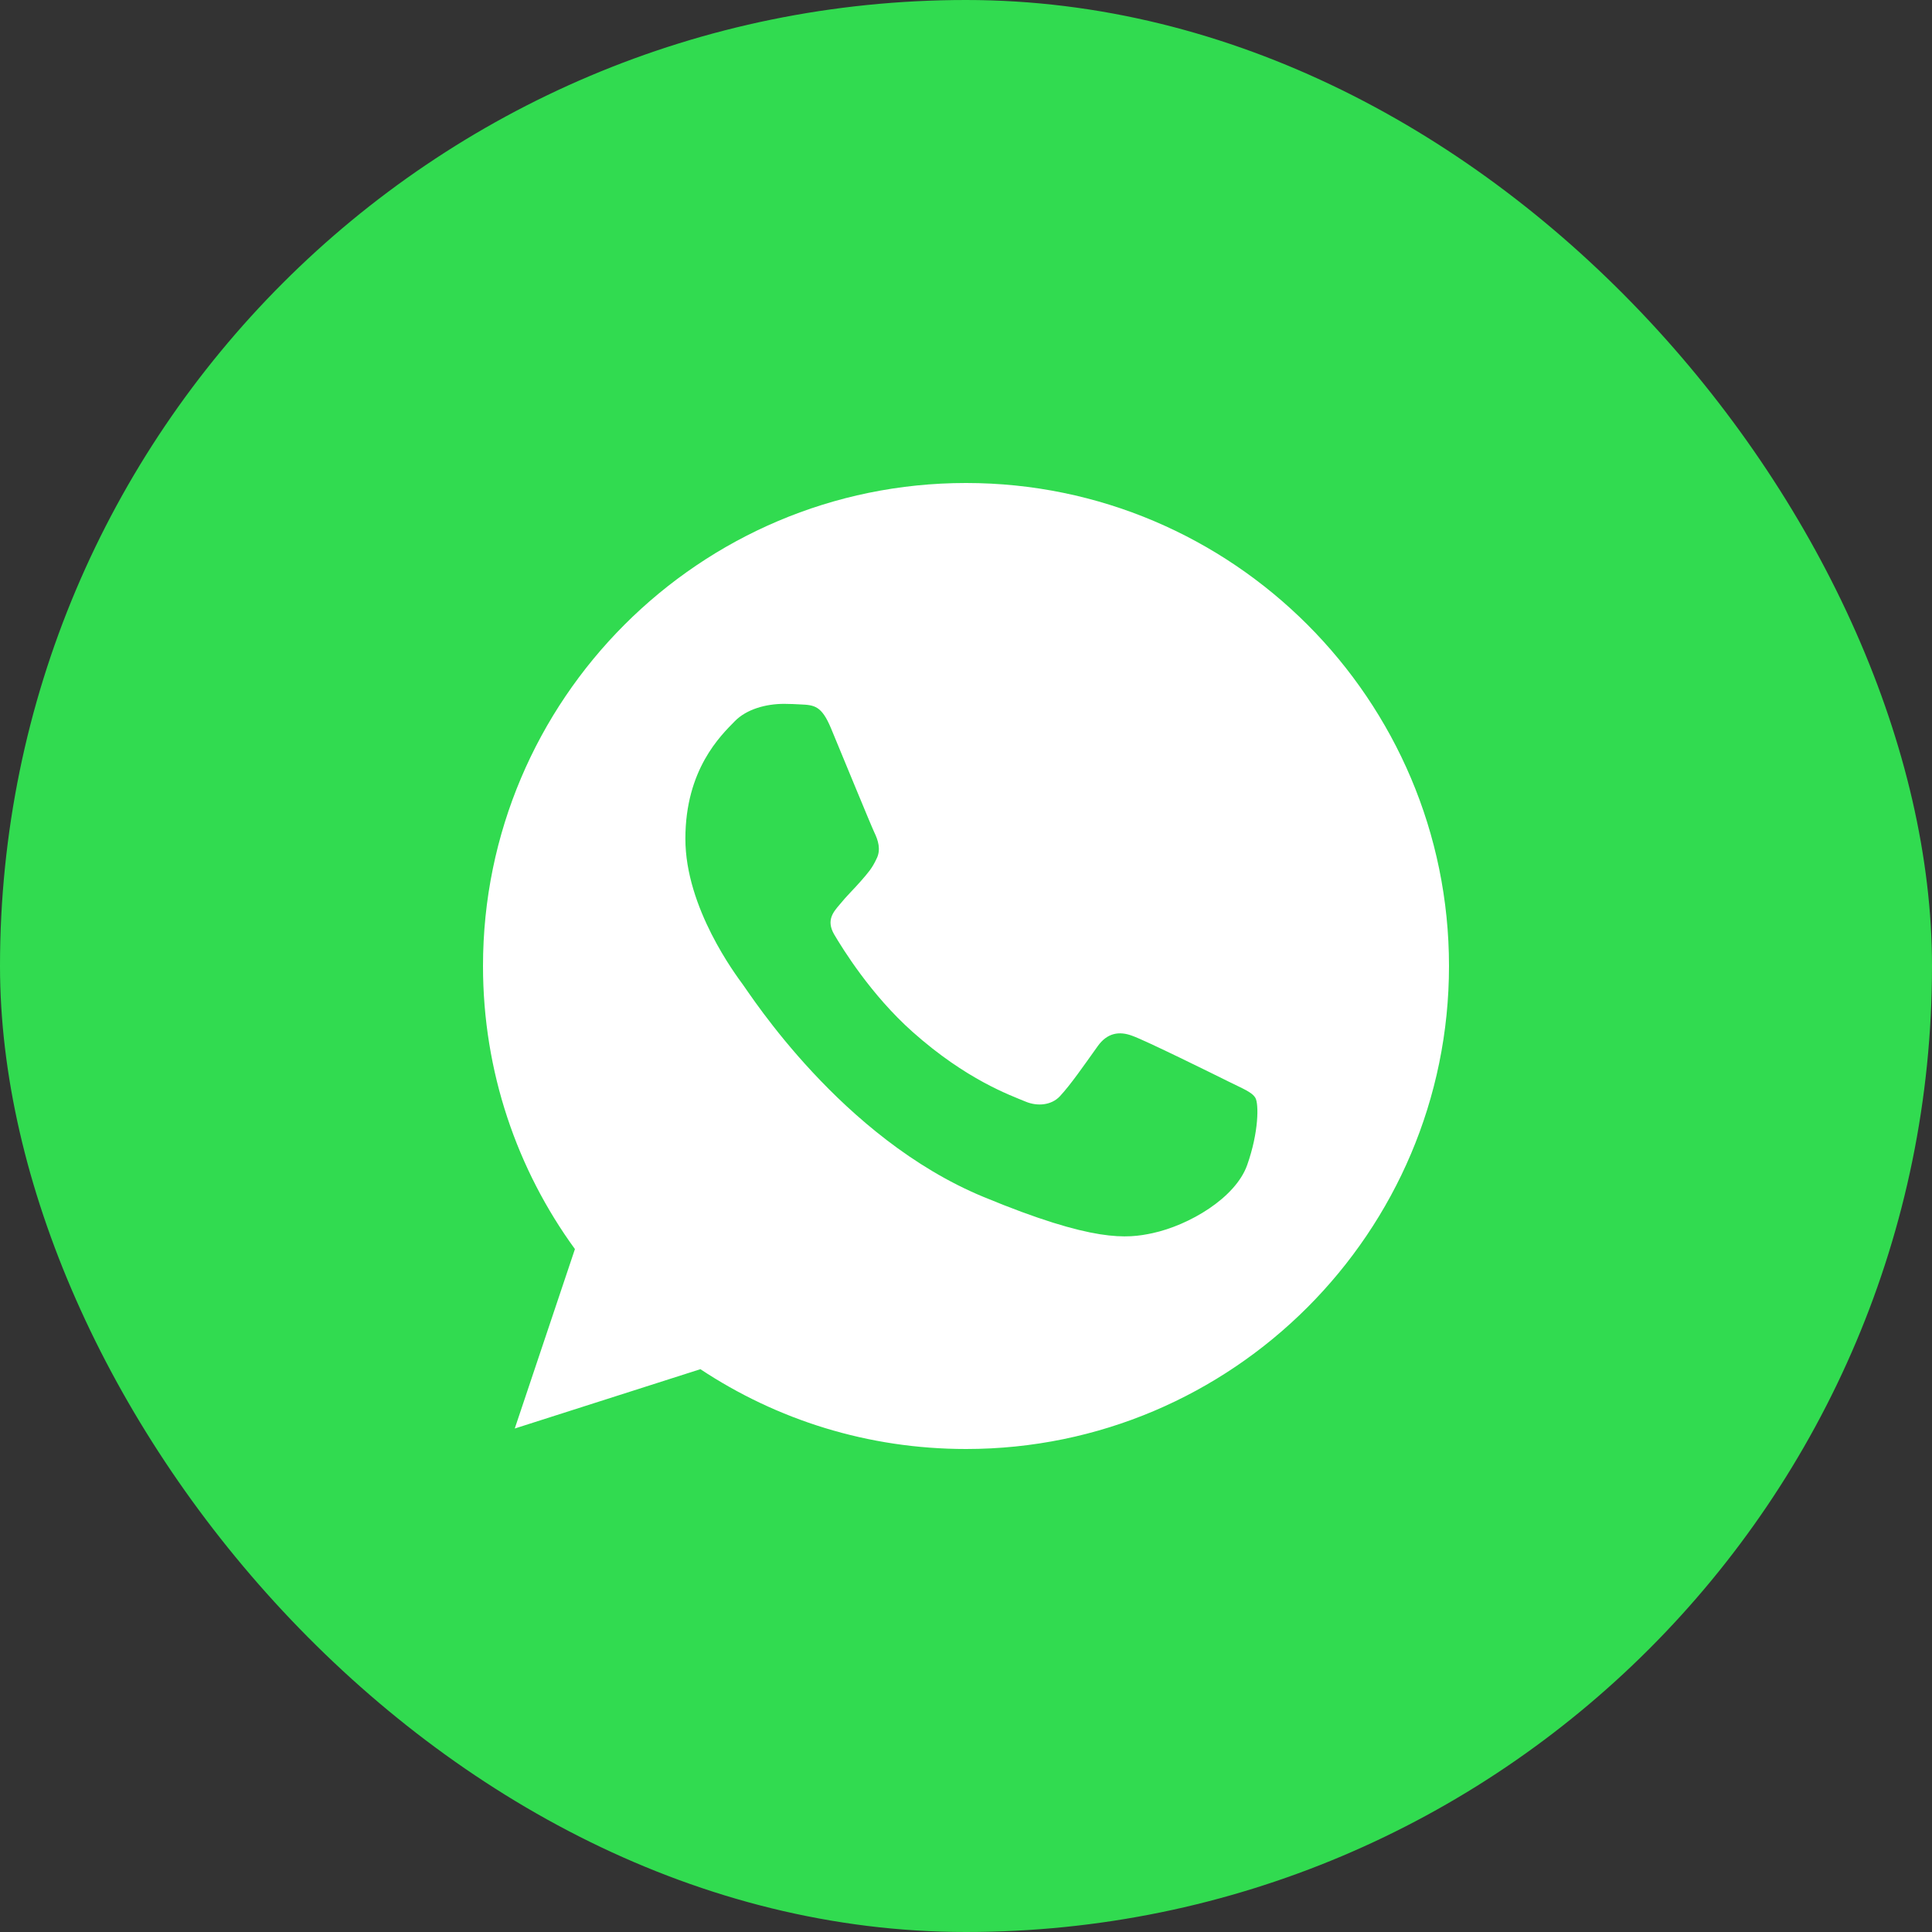 <?xml version="1.0" encoding="UTF-8"?> <svg xmlns="http://www.w3.org/2000/svg" width="48" height="48" viewBox="0 0 48 48" fill="none"><rect x="0" y="0" width="48" height="48" fill="#333333" stroke="none"/><rect width="48" height="48" rx="24" fill="#31DB50"></rect><path d="M24.003 12C30.619 12 36 17.384 36 24C36 30.616 30.619 36 24.003 36C21.562 36 19.299 35.274 17.401 34.017L12.789 35.491L14.284 31.033C12.846 29.058 12 26.625 12 24C12 17.382 17.381 12 23.997 12H24.003ZM19.482 17.487C19.023 17.487 18.545 17.622 18.256 17.918C17.903 18.278 17.029 19.116 17.028 20.838C17.028 22.56 18.285 24.226 18.454 24.458C18.633 24.694 20.903 28.274 24.428 29.734C27.184 30.877 28.004 30.771 28.631 30.638C29.547 30.44 30.697 29.762 30.986 28.944C31.276 28.125 31.275 27.428 31.191 27.279C31.106 27.131 30.874 27.047 30.521 26.87C30.169 26.695 28.454 25.847 28.13 25.734C27.812 25.614 27.509 25.657 27.27 25.995C26.932 26.468 26.601 26.948 26.332 27.237C26.12 27.462 25.775 27.491 25.485 27.371C25.097 27.209 24.011 26.828 22.672 25.636C21.634 24.712 20.929 23.561 20.725 23.216C20.521 22.863 20.703 22.659 20.865 22.469C21.042 22.25 21.211 22.094 21.388 21.89C21.565 21.686 21.664 21.579 21.776 21.339C21.896 21.107 21.811 20.866 21.726 20.689C21.641 20.512 20.936 18.791 20.646 18.094C20.414 17.537 20.237 17.516 19.885 17.501C19.765 17.495 19.631 17.487 19.482 17.487Z" fill="white"></path></svg> 